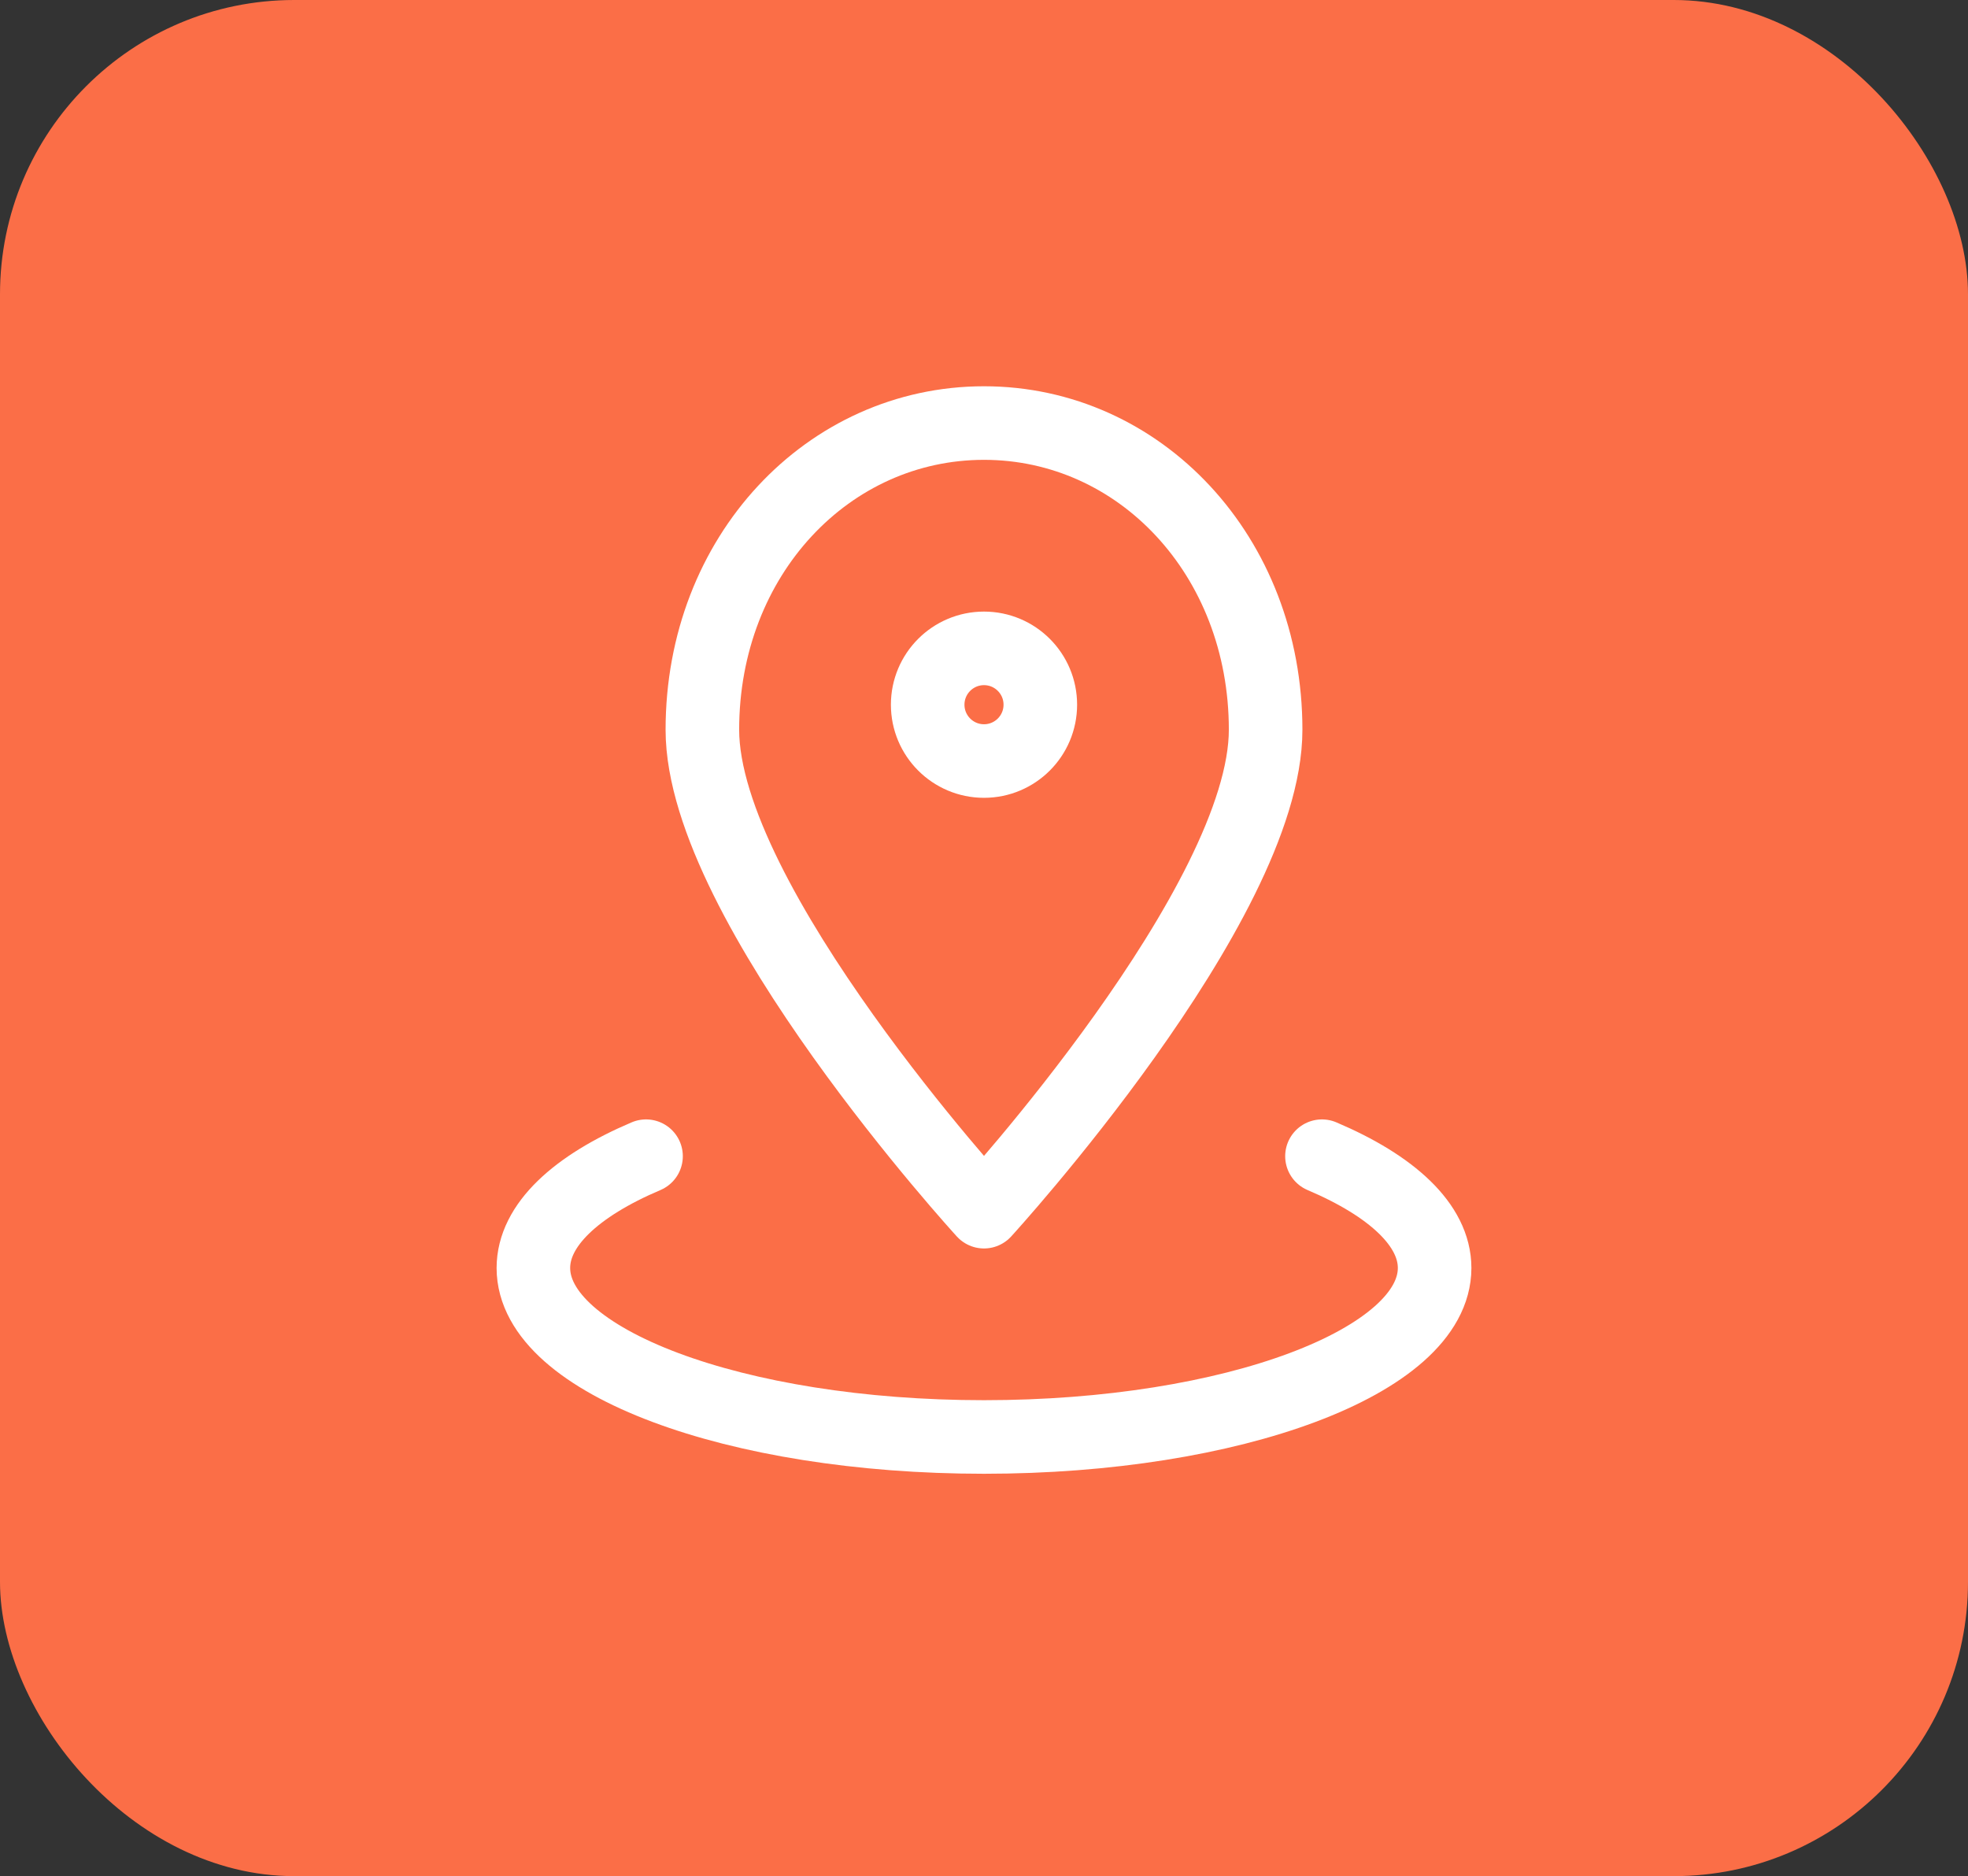 <?xml version="1.0" encoding="UTF-8"?>
<svg xmlns="http://www.w3.org/2000/svg" width="107" height="102" viewBox="0 0 107 102" fill="none">
  <rect x="0" y="0" width="107" height="102" fill="#333333" stroke="none"/>
  <rect width="107" height="102" rx="16" fill="#FB6E47"></rect>
  <path d="M71.875 62.859C75.687 64.479 78 66.607 78 68.937C78 74.01 67.031 78.124 53.5 78.124C39.969 78.124 29 74.01 29 68.937C29 66.607 31.313 64.479 35.125 62.859" stroke="white" stroke-width="4" stroke-linecap="round" stroke-linejoin="round"></path>
  <path d="M68.812 39.674C68.812 49.145 53.5 65.875 53.5 65.875C53.5 65.875 38.188 49.145 38.188 39.674C38.188 30.202 45.043 23 53.5 23C61.957 23 68.812 30.202 68.812 39.674Z" stroke="white" stroke-width="4" stroke-linecap="round" stroke-linejoin="round"></path>
  <path d="M53.5 41.375C55.191 41.375 56.562 40.004 56.562 38.312C56.562 36.621 55.191 35.25 53.5 35.25C51.809 35.25 50.438 36.621 50.438 38.312C50.438 40.004 51.809 41.375 53.5 41.375Z" stroke="white" stroke-width="4" stroke-linecap="round" stroke-linejoin="round"></path>
</svg>
